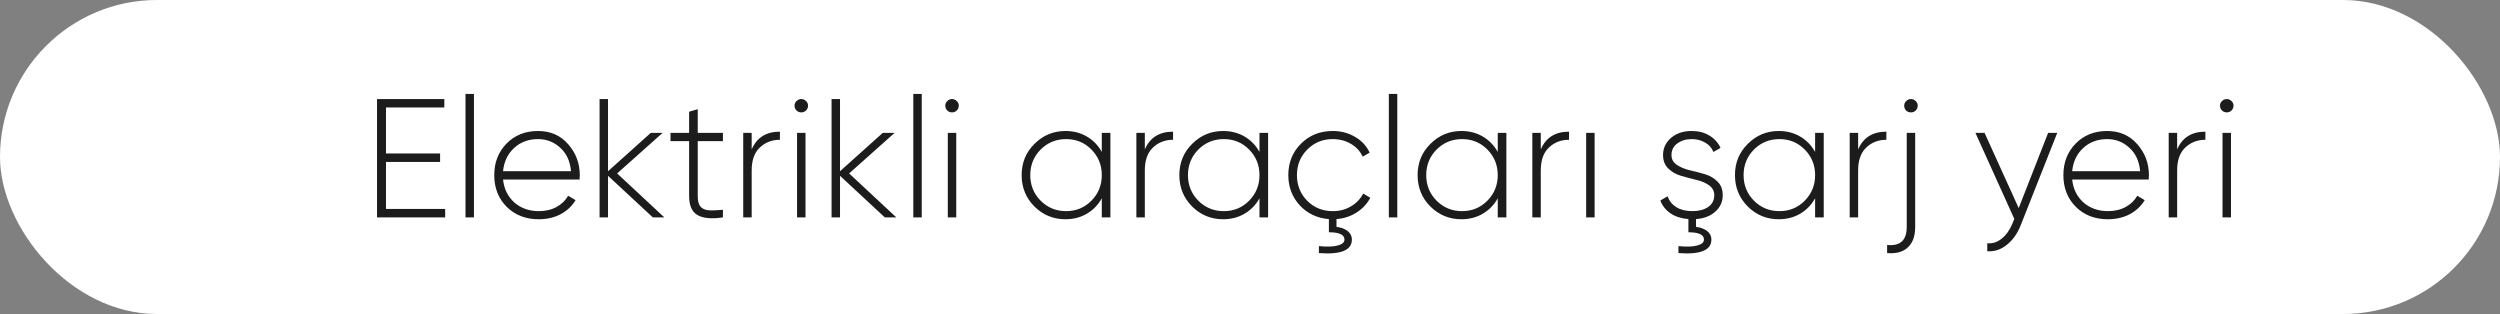 <?xml version="1.0" encoding="UTF-8"?> <svg xmlns="http://www.w3.org/2000/svg" width="207" height="26" viewBox="0 0 207 26" fill="none"><rect x="0" y="0" width="207" height="26" fill="#808080" stroke="none"/> <rect width="207" height="26" rx="13" fill="white"></rect> <path d="M31.96 17.3H36.86V18H31.218V8.2H36.79V8.9H31.96V12.708H36.44V13.408H31.96V17.3ZM38.543 18V7.78H39.243V18H38.543ZM44.55 10.846C45.577 10.846 46.408 11.21 47.042 11.938C47.686 12.666 48.008 13.529 48.008 14.528C48.008 14.565 48.004 14.621 47.994 14.696C47.994 14.771 47.994 14.827 47.994 14.864H41.652C41.736 15.648 42.049 16.283 42.59 16.768C43.141 17.244 43.818 17.482 44.62 17.482C45.18 17.482 45.67 17.365 46.09 17.132C46.51 16.899 46.828 16.591 47.042 16.208L47.658 16.572C47.369 17.057 46.958 17.445 46.426 17.734C45.894 18.014 45.288 18.154 44.606 18.154C43.533 18.154 42.651 17.813 41.96 17.132C41.27 16.441 40.924 15.564 40.924 14.5C40.924 13.455 41.26 12.587 41.932 11.896C42.614 11.196 43.486 10.846 44.55 10.846ZM44.55 11.518C43.757 11.518 43.094 11.765 42.562 12.26C42.03 12.755 41.727 13.394 41.652 14.178H47.28C47.206 13.347 46.907 12.699 46.384 12.232C45.871 11.756 45.26 11.518 44.55 11.518ZM55.006 18H54.054L50.344 14.556V18H49.644V8.2H50.344V14.178L53.886 11H54.866L51.1 14.36L55.006 18ZM59.859 11.686H57.773V16.236C57.773 16.637 57.848 16.927 57.997 17.104C58.147 17.281 58.375 17.384 58.683 17.412C58.991 17.431 59.383 17.417 59.859 17.37V18C58.917 18.14 58.212 18.075 57.745 17.804C57.288 17.533 57.059 17.011 57.059 16.236V11.686H55.519V11H57.059V9.25L57.773 9.04V11H59.859V11.686ZM62.239 12.372C62.659 11.392 63.438 10.902 64.577 10.902V11.574C63.914 11.574 63.359 11.789 62.911 12.218C62.463 12.638 62.239 13.268 62.239 14.108V18H61.539V11H62.239V12.372ZM66.738 9.152C66.626 9.255 66.495 9.306 66.346 9.306C66.197 9.306 66.066 9.255 65.954 9.152C65.842 9.04 65.786 8.905 65.786 8.746C65.786 8.597 65.842 8.471 65.954 8.368C66.066 8.256 66.197 8.2 66.346 8.2C66.495 8.2 66.626 8.256 66.738 8.368C66.85 8.471 66.906 8.597 66.906 8.746C66.906 8.905 66.85 9.04 66.738 9.152ZM65.996 18V11H66.696V18H65.996ZM74.215 18H73.263L69.553 14.556V18H68.853V8.2H69.553V14.178L73.095 11H74.075L70.309 14.36L74.215 18ZM75.621 18V7.78H76.321V18H75.621ZM79.22 9.152C79.108 9.255 78.978 9.306 78.828 9.306C78.679 9.306 78.548 9.255 78.436 9.152C78.324 9.04 78.268 8.905 78.268 8.746C78.268 8.597 78.324 8.471 78.436 8.368C78.548 8.256 78.679 8.2 78.828 8.2C78.978 8.2 79.108 8.256 79.22 8.368C79.332 8.471 79.388 8.597 79.388 8.746C79.388 8.905 79.332 9.04 79.22 9.152ZM78.478 18V11H79.178V18H78.478ZM91.228 11H91.942V18H91.228V16.418C90.93 16.959 90.519 17.384 89.996 17.692C89.474 18 88.881 18.154 88.218 18.154C87.22 18.154 86.366 17.804 85.656 17.104C84.947 16.395 84.592 15.527 84.592 14.5C84.592 13.473 84.947 12.61 85.656 11.91C86.366 11.201 87.22 10.846 88.218 10.846C88.881 10.846 89.474 11 89.996 11.308C90.519 11.616 90.93 12.041 91.228 12.582V11ZM86.16 16.614C86.739 17.193 87.444 17.482 88.274 17.482C89.105 17.482 89.805 17.193 90.374 16.614C90.944 16.035 91.228 15.331 91.228 14.5C91.228 13.669 90.944 12.965 90.374 12.386C89.805 11.807 89.105 11.518 88.274 11.518C87.444 11.518 86.739 11.807 86.16 12.386C85.591 12.965 85.306 13.669 85.306 14.5C85.306 15.331 85.591 16.035 86.16 16.614ZM94.792 12.372C95.212 11.392 95.991 10.902 97.13 10.902V11.574C96.467 11.574 95.912 11.789 95.464 12.218C95.016 12.638 94.792 13.268 94.792 14.108V18H94.092V11H94.792V12.372ZM104.285 11H104.999V18H104.285V16.418C103.986 16.959 103.576 17.384 103.053 17.692C102.53 18 101.938 18.154 101.275 18.154C100.276 18.154 99.422 17.804 98.713 17.104C98.004 16.395 97.649 15.527 97.649 14.5C97.649 13.473 98.004 12.61 98.713 11.91C99.422 11.201 100.276 10.846 101.275 10.846C101.938 10.846 102.53 11 103.053 11.308C103.576 11.616 103.986 12.041 104.285 12.582V11ZM99.217 16.614C99.796 17.193 100.5 17.482 101.331 17.482C102.162 17.482 102.862 17.193 103.431 16.614C104 16.035 104.285 15.331 104.285 14.5C104.285 13.669 104 12.965 103.431 12.386C102.862 11.807 102.162 11.518 101.331 11.518C100.5 11.518 99.796 11.807 99.217 12.386C98.647 12.965 98.363 13.669 98.363 14.5C98.363 15.331 98.647 16.035 99.217 16.614ZM113.462 16.376C113.201 16.871 112.823 17.277 112.328 17.594C111.834 17.911 111.278 18.093 110.662 18.14V18.784C111.036 18.831 111.339 18.943 111.572 19.12C111.815 19.307 111.936 19.545 111.936 19.834C111.936 20.721 111.026 21.094 109.206 20.954V20.38C109.897 20.445 110.42 20.427 110.774 20.324C111.138 20.231 111.32 20.067 111.32 19.834C111.32 19.433 110.891 19.232 110.032 19.232V18.14C109.062 18.065 108.259 17.687 107.624 17.006C106.99 16.315 106.672 15.48 106.672 14.5C106.672 13.464 107.022 12.596 107.722 11.896C108.422 11.196 109.3 10.846 110.354 10.846C111.036 10.846 111.652 11.009 112.202 11.336C112.753 11.653 113.154 12.087 113.406 12.638L112.832 12.974C112.627 12.526 112.3 12.171 111.852 11.91C111.414 11.649 110.914 11.518 110.354 11.518C109.514 11.518 108.81 11.807 108.24 12.386C107.671 12.955 107.386 13.66 107.386 14.5C107.386 15.34 107.671 16.049 108.24 16.628C108.81 17.197 109.514 17.482 110.354 17.482C110.914 17.482 111.414 17.351 111.852 17.09C112.3 16.829 112.641 16.474 112.874 16.026L113.462 16.376ZM114.996 18V7.78H115.696V18H114.996ZM124.013 11H124.727V18H124.013V16.418C123.715 16.959 123.304 17.384 122.781 17.692C122.259 18 121.666 18.154 121.003 18.154C120.005 18.154 119.151 17.804 118.441 17.104C117.732 16.395 117.377 15.527 117.377 14.5C117.377 13.473 117.732 12.61 118.441 11.91C119.151 11.201 120.005 10.846 121.003 10.846C121.666 10.846 122.259 11 122.781 11.308C123.304 11.616 123.715 12.041 124.013 12.582V11ZM118.945 16.614C119.524 17.193 120.229 17.482 121.059 17.482C121.89 17.482 122.59 17.193 123.159 16.614C123.729 16.035 124.013 15.331 124.013 14.5C124.013 13.669 123.729 12.965 123.159 12.386C122.59 11.807 121.89 11.518 121.059 11.518C120.229 11.518 119.524 11.807 118.945 12.386C118.376 12.965 118.091 13.669 118.091 14.5C118.091 15.331 118.376 16.035 118.945 16.614ZM127.577 12.372C127.997 11.392 128.776 10.902 129.915 10.902V11.574C129.252 11.574 128.697 11.789 128.249 12.218C127.801 12.638 127.577 13.268 127.577 14.108V18H126.877V11H127.577V12.372ZM131.334 18V11H132.034V18H131.334ZM142.642 16.166C142.642 16.707 142.436 17.16 142.026 17.524C141.624 17.888 141.092 18.093 140.43 18.14V18.784C140.803 18.831 141.106 18.943 141.34 19.12C141.582 19.307 141.704 19.545 141.704 19.834C141.704 20.721 140.794 21.094 138.974 20.954V20.38C139.664 20.445 140.187 20.427 140.542 20.324C140.906 20.231 141.088 20.067 141.088 19.834C141.088 19.433 140.658 19.232 139.8 19.232V18.14C139.212 18.093 138.717 17.935 138.316 17.664C137.914 17.384 137.634 17.029 137.476 16.6L138.078 16.25C138.208 16.633 138.451 16.936 138.806 17.16C139.17 17.375 139.613 17.482 140.136 17.482C140.658 17.482 141.088 17.37 141.424 17.146C141.769 16.913 141.942 16.586 141.942 16.166C141.942 15.821 141.797 15.545 141.508 15.34C141.218 15.135 140.864 14.985 140.444 14.892C140.024 14.789 139.604 14.677 139.184 14.556C138.773 14.435 138.423 14.234 138.134 13.954C137.844 13.674 137.7 13.301 137.7 12.834C137.7 12.274 137.919 11.803 138.358 11.42C138.806 11.037 139.38 10.846 140.08 10.846C140.64 10.846 141.125 10.972 141.536 11.224C141.956 11.476 142.264 11.817 142.46 12.246L141.872 12.582C141.732 12.237 141.498 11.975 141.172 11.798C140.845 11.611 140.481 11.518 140.08 11.518C139.604 11.518 139.202 11.639 138.876 11.882C138.558 12.115 138.4 12.433 138.4 12.834C138.4 13.179 138.544 13.45 138.834 13.646C139.123 13.842 139.478 13.991 139.898 14.094C140.318 14.187 140.733 14.295 141.144 14.416C141.564 14.537 141.918 14.743 142.208 15.032C142.497 15.312 142.642 15.69 142.642 16.166ZM150.291 11H151.005V18H150.291V16.418C149.992 16.959 149.581 17.384 149.059 17.692C148.536 18 147.943 18.154 147.281 18.154C146.282 18.154 145.428 17.804 144.719 17.104C144.009 16.395 143.655 15.527 143.655 14.5C143.655 13.473 144.009 12.61 144.719 11.91C145.428 11.201 146.282 10.846 147.281 10.846C147.943 10.846 148.536 11 149.059 11.308C149.581 11.616 149.992 12.041 150.291 12.582V11ZM145.223 16.614C145.801 17.193 146.506 17.482 147.337 17.482C148.167 17.482 148.867 17.193 149.437 16.614C150.006 16.035 150.291 15.331 150.291 14.5C150.291 13.669 150.006 12.965 149.437 12.386C148.867 11.807 148.167 11.518 147.337 11.518C146.506 11.518 145.801 11.807 145.223 12.386C144.653 12.965 144.369 13.669 144.369 14.5C144.369 15.331 144.653 16.035 145.223 16.614ZM153.854 12.372C154.274 11.392 155.054 10.902 156.192 10.902V11.574C155.53 11.574 154.974 11.789 154.526 12.218C154.078 12.638 153.854 13.268 153.854 14.108V18H153.154V11H153.854V12.372ZM157.835 8.368C157.947 8.256 158.078 8.2 158.227 8.2C158.377 8.2 158.507 8.256 158.619 8.368C158.731 8.471 158.787 8.597 158.787 8.746C158.787 8.905 158.731 9.04 158.619 9.152C158.517 9.255 158.386 9.306 158.227 9.306C158.069 9.306 157.933 9.255 157.821 9.152C157.719 9.04 157.667 8.905 157.667 8.746C157.667 8.597 157.723 8.471 157.835 8.368ZM157.877 18.798V11H158.577V18.798C158.577 19.545 158.377 20.105 157.975 20.478C157.574 20.861 157 21.019 156.253 20.954V20.282C157.336 20.394 157.877 19.899 157.877 18.798ZM169.585 11H170.341L167.317 18.644C167.046 19.335 166.663 19.876 166.169 20.268C165.674 20.669 165.133 20.847 164.545 20.8V20.142C164.993 20.179 165.394 20.049 165.749 19.75C166.113 19.461 166.407 19.045 166.631 18.504L166.785 18.126L163.565 11H164.321L167.149 17.23L169.585 11ZM174.474 10.846C175.501 10.846 176.331 11.21 176.966 11.938C177.61 12.666 177.932 13.529 177.932 14.528C177.932 14.565 177.927 14.621 177.918 14.696C177.918 14.771 177.918 14.827 177.918 14.864H171.576C171.66 15.648 171.973 16.283 172.514 16.768C173.065 17.244 173.741 17.482 174.544 17.482C175.104 17.482 175.594 17.365 176.014 17.132C176.434 16.899 176.751 16.591 176.966 16.208L177.582 16.572C177.293 17.057 176.882 17.445 176.35 17.734C175.818 18.014 175.211 18.154 174.53 18.154C173.457 18.154 172.575 17.813 171.884 17.132C171.193 16.441 170.848 15.564 170.848 14.5C170.848 13.455 171.184 12.587 171.856 11.896C172.537 11.196 173.41 10.846 174.474 10.846ZM174.474 11.518C173.681 11.518 173.018 11.765 172.486 12.26C171.954 12.755 171.651 13.394 171.576 14.178H177.204C177.129 13.347 176.831 12.699 176.308 12.232C175.795 11.756 175.183 11.518 174.474 11.518ZM180.268 12.372C180.688 11.392 181.468 10.902 182.606 10.902V11.574C181.944 11.574 181.388 11.789 180.94 12.218C180.492 12.638 180.268 13.268 180.268 14.108V18H179.568V11H180.268V12.372ZM184.767 9.152C184.655 9.255 184.525 9.306 184.375 9.306C184.226 9.306 184.095 9.255 183.983 9.152C183.871 9.04 183.815 8.905 183.815 8.746C183.815 8.597 183.871 8.471 183.983 8.368C184.095 8.256 184.226 8.2 184.375 8.2C184.525 8.2 184.655 8.256 184.767 8.368C184.879 8.471 184.935 8.597 184.935 8.746C184.935 8.905 184.879 9.04 184.767 9.152ZM184.025 18V11H184.725V18H184.025Z" fill="#1C1C1C"></path> </svg> 
